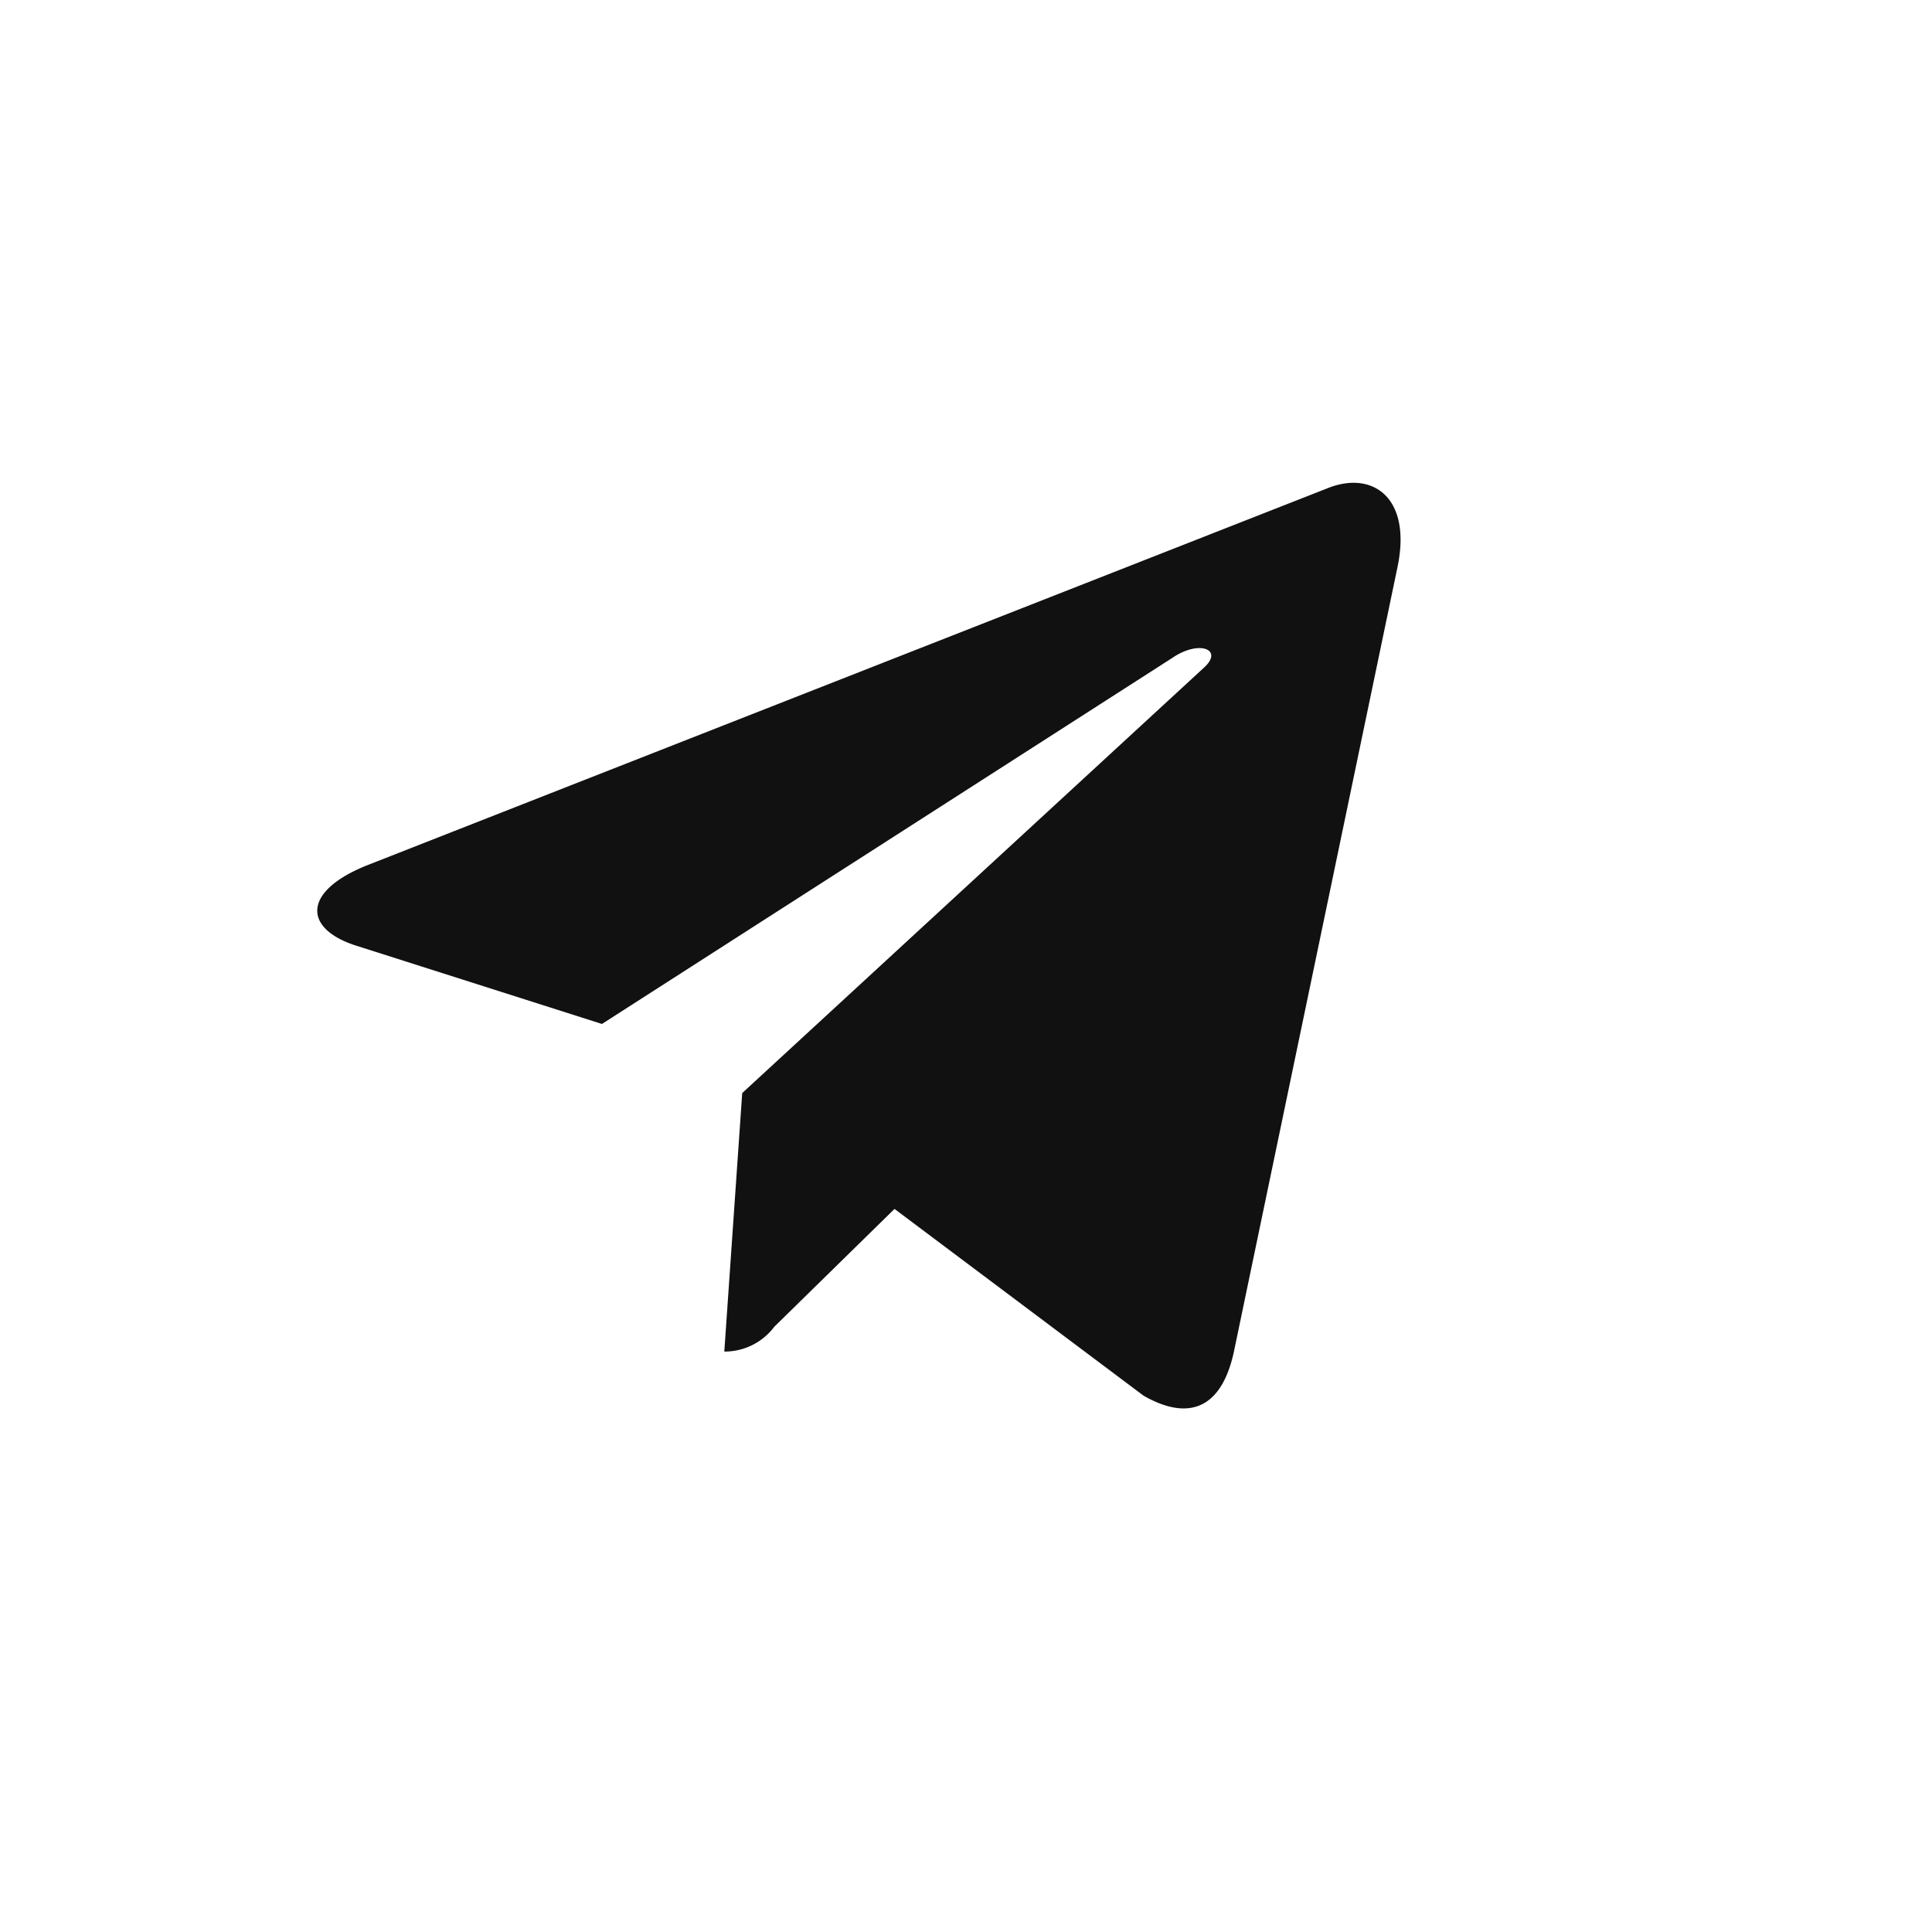 ﻿<svg xmlns="http://www.w3.org/2000/svg" width="30" height="30" viewBox="0 0 30 30">
<defs>
<style>.cls-2 {fill: #111;
 fill-rule: evenodd;}
    </style>
  </defs>
 <path class="cls-2" d="M11.525,16.973l-0.278,4.014a0.965,0.965,0,0,0,.777-0.386l1.866-1.829,3.867,2.9c0.709,0.405,1.209.192,1.4-.669L21.7,8.807h0c0.225-1.075-.379-1.5-1.07-1.232L5.706,13.434c-1.018.405-1,.988-0.173,1.251L9.347,15.9l8.861-5.687c0.417-.283.8-0.126,0.484,0.157Z"/>
</svg>
